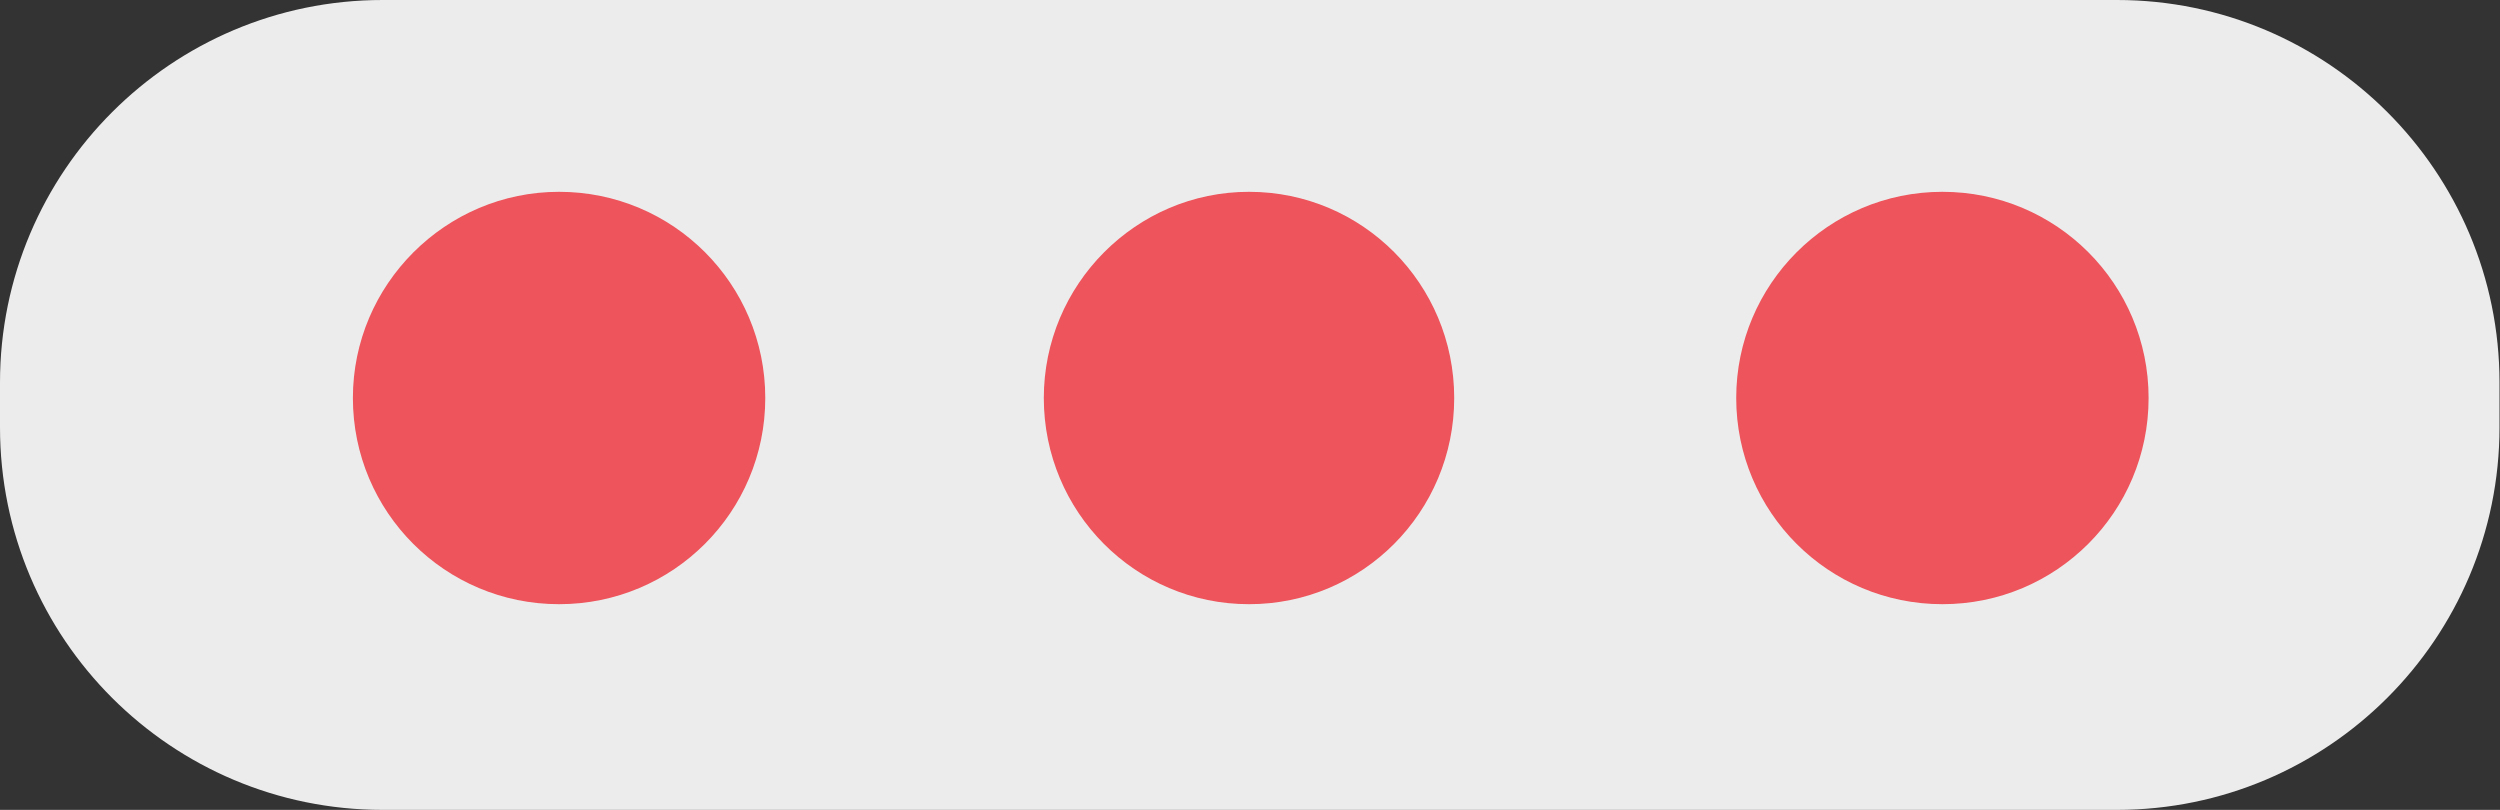 <?xml version="1.0" encoding="utf-8"?>
<!-- Generator: Adobe Illustrator 24.1.0, SVG Export Plug-In . SVG Version: 6.00 Build 0)  -->
<svg version="1.1" id="Calque_1" xmlns="http://www.w3.org/2000/svg" xmlns:xlink="http://www.w3.org/1999/xlink" x="0px" y="0px"
	 width="50.44px" height="16.34px" viewBox="0 0 50.44 16.34" style="enable-background:new 0 0 50.44 16.34;" xml:space="preserve"
	>
<rect x="0" y="0" width="50.44" height="16.34" fill="#333333" stroke="none"/>
<style type="text/css">
	.st0{fill-rule:evenodd;clip-rule:evenodd;fill:#ececec;}
	.st1{fill-rule:evenodd;clip-rule:evenodd;fill:#ED545B;}
</style>
<g>
	<path class="st0" d="M7.72,0h34.99c4.26,0,7.72,3.46,7.72,7.72v0.9c0,4.26-3.46,7.72-7.72,7.72H7.72C3.46,16.34,0,12.89,0,8.62
		v-0.9C0,3.46,3.46,0,7.72,0z"/>
	<path class="st1" d="M39.19,3.87c2.3,0,4.16,1.86,4.16,4.16c0,2.3-1.86,4.16-4.16,4.16c-2.3,0-4.16-1.86-4.16-4.16
		C35.03,5.74,36.89,3.87,39.19,3.87z"/>
	<path class="st1" d="M25.2,3.87c2.29,0,4.14,1.86,4.14,4.16c0,2.3-1.85,4.16-4.14,4.16c-2.29,0-4.14-1.86-4.14-4.16
		C21.06,5.74,22.92,3.87,25.2,3.87z"/>
	<path class="st1" d="M11.28,3.87c2.3,0,4.16,1.86,4.16,4.16c0,2.3-1.86,4.16-4.16,4.16c-2.3,0-4.16-1.86-4.16-4.16
		C7.12,5.74,8.99,3.87,11.28,3.87z"/>
</g>
</svg>
